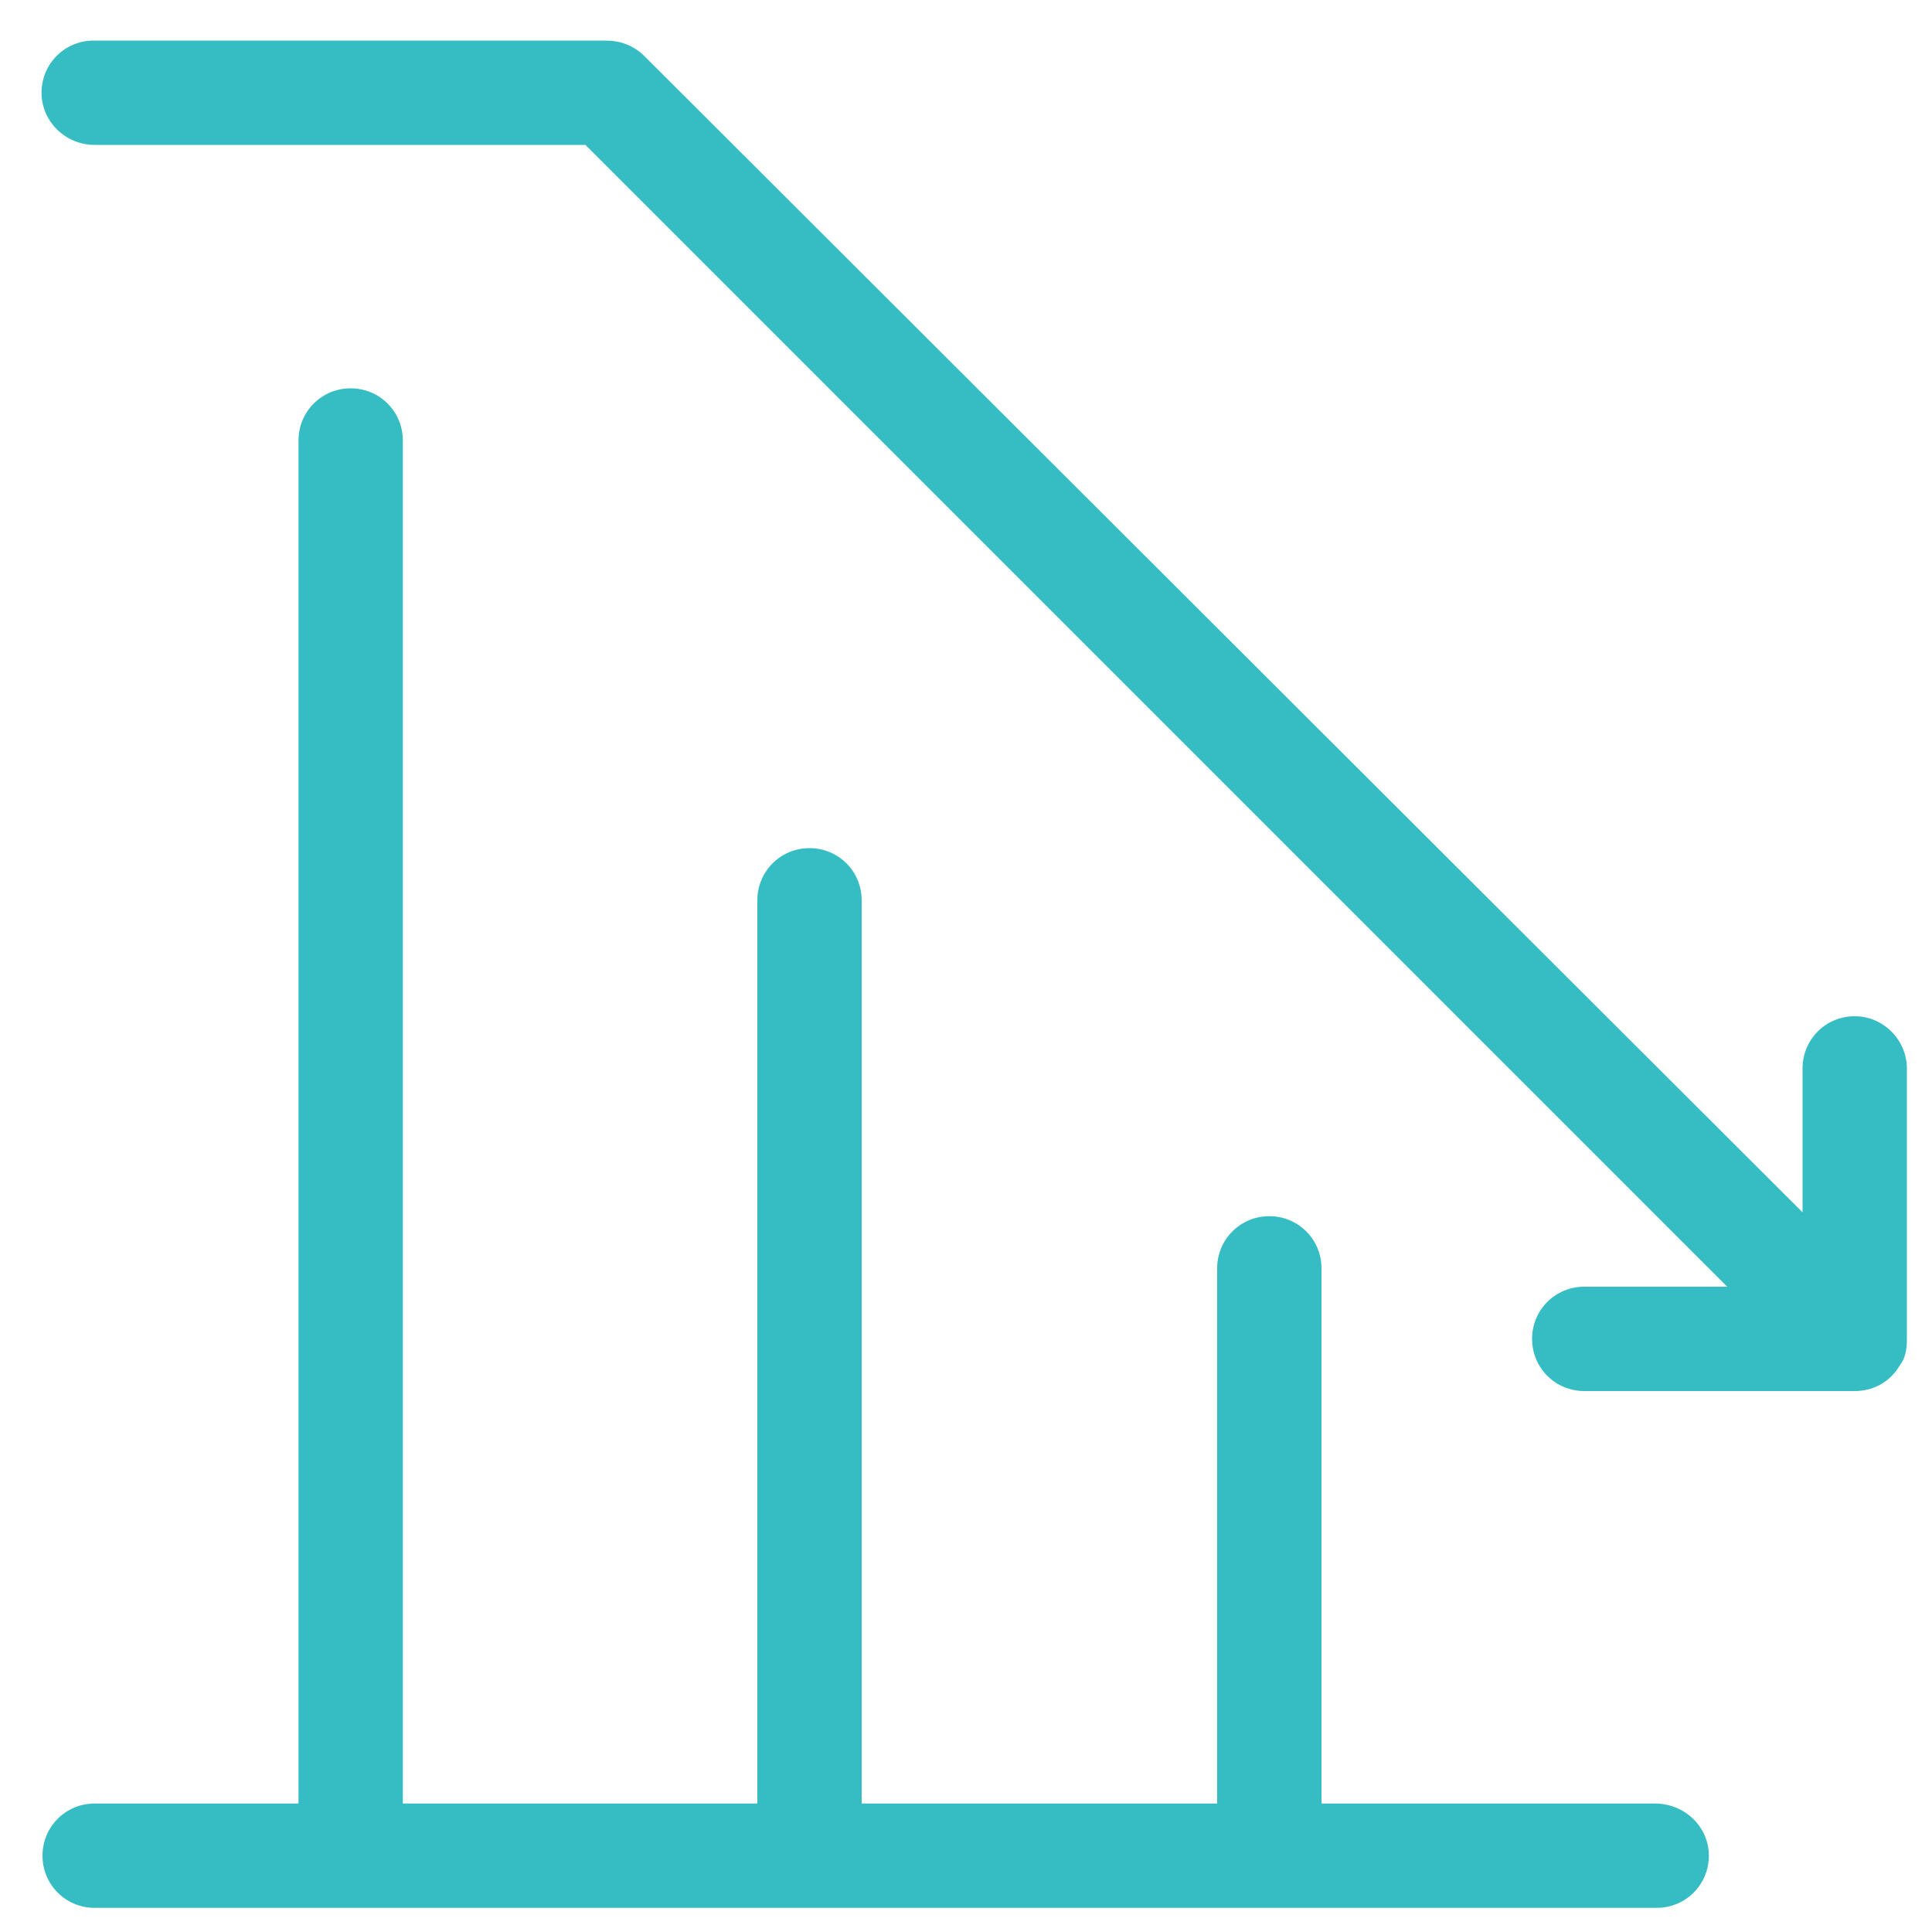 <?xml version="1.0" encoding="utf-8"?>
<!-- Generator: Adobe Illustrator 21.0.2, SVG Export Plug-In . SVG Version: 6.00 Build 0)  -->
<svg version="1.1" id="Layer_1" xmlns="http://www.w3.org/2000/svg" xmlns:xlink="http://www.w3.org/1999/xlink" x="0px" y="0px"
	 viewBox="0 0 200 200" style="enable-background:new 0 0 200 200;" xml:space="preserve">
<style type="text/css">
	.st0{fill:#35BDC3;}
</style>
<title>services-icon-1</title>
<path class="st0" d="M176.9,192.1c0,3-2.4,5.4-5.4,5.4h-39.8c0,0-0.1,0-0.1,0c0,0-0.1,0-0.1,0H84c-0.1,0-0.1,0-0.2,0H36.4
	c-0.1,0-0.1,0-0.2,0H9.8c-3,0-5.4-2.4-5.4-5.4c0-3,2.4-5.4,5.4-5.4h21.1V45.6c0-3,2.4-5.4,5.4-5.4s5.4,2.4,5.4,5.4v141.1h36.7V93.2
	c0-3,2.4-5.4,5.4-5.4c3,0,5.4,2.4,5.4,5.4v93.5H126v-55.4c0-3,2.4-5.4,5.4-5.4s5.4,2.4,5.4,5.4v55.4h34.5
	C174.4,186.7,176.9,189.1,176.9,192.1z M192,105.2c-3,0-5.4,2.4-5.4,5.4v14.9L66.7,5.8c-1.1-1.1-2.5-1.6-4-1.6h-53
	c-3,0-5.4,2.4-5.4,5.4S6.8,15,9.8,15h50.8l118.2,118.2H164c-3,0-5.4,2.4-5.4,5.4s2.4,5.4,5.4,5.4h28c1.8,0,3.3-0.8,4.3-2.1
	c0.2-0.3,0.4-0.6,0.6-0.9c0.4-0.7,0.5-1.5,0.5-2.4v0v-28C197.4,107.7,195,105.2,192,105.2z"/>
</svg>
